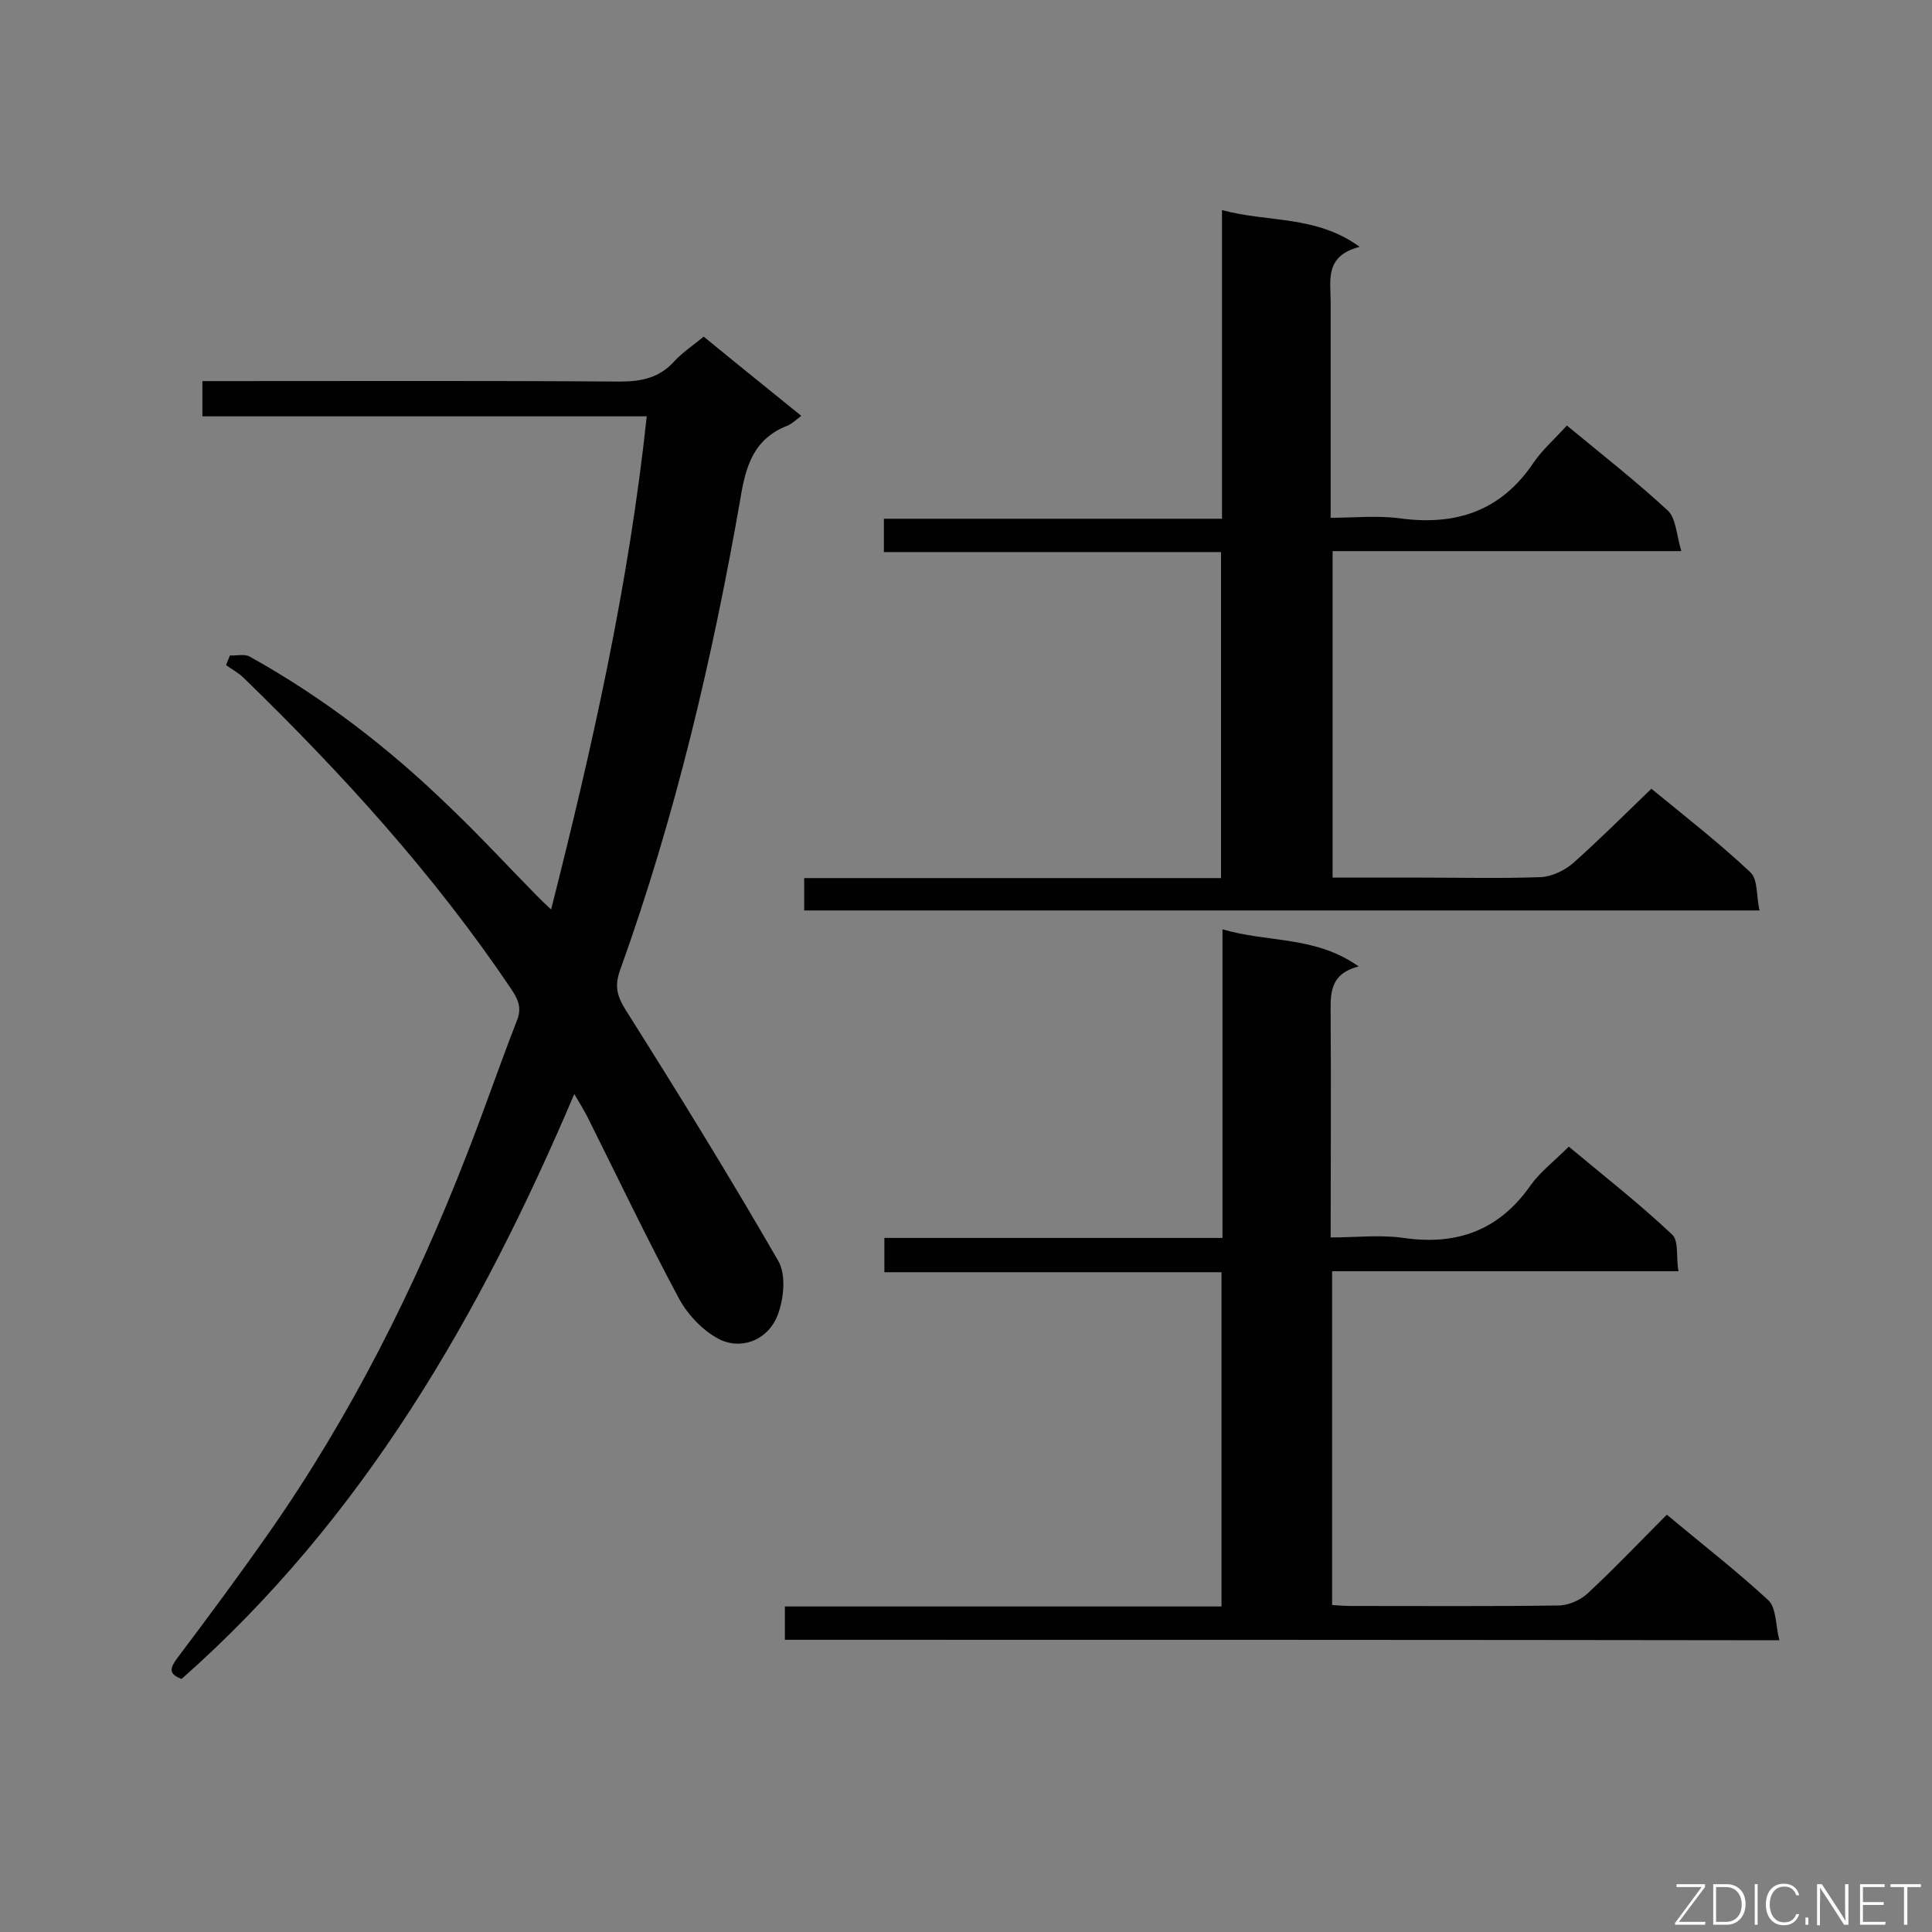 <svg enable-background="new 0 0 400 400" viewBox="0 0 400 400" xmlns="http://www.w3.org/2000/svg"><rect x="0" y="0" width="400" height="400" fill="#808080" stroke="none"/><path d="m37.6 347.6c-2.8-1-2.4-2.3-.9-4.3 6.4-8.5 12.7-17 18.8-25.7 17.1-24.4 30.4-50.9 41.2-78.7 3.6-9.2 6.8-18.6 10.4-27.8 1-2.7 0-4.4-1.3-6.4-15.9-23.6-35-44.6-55.4-64.4-1-1-2.4-1.7-3.6-2.6.3-.7.5-1.3.8-2 1.4.1 3.1-.4 4.2.3 15.1 8.4 28.6 18.8 41 30.8 6.3 6 12.2 12.4 18.3 18.6.8.8 1.6 1.6 3 2.9 8.6-33.9 16.1-67.4 19.8-102.1-30.7 0-61.2 0-92 0 0-2.6 0-4.7 0-7.3h4.8c27.2 0 54.4-.1 81.6.1 4.6 0 8.3-.8 11.4-4.3 1.7-1.8 3.8-3.2 6-5 6.7 5.5 13.3 10.8 20.2 16.4-1.2.9-1.9 1.6-2.8 2-7 2.7-8.7 8.3-9.8 15.1-5.8 33.2-13.5 65.9-24.9 97.6-1.2 3.3-.7 5.4 1.2 8.4 10.8 17.1 21.4 34.3 31.5 51.8 1.7 2.9 1.2 7.9-.1 11.3-1.8 4.7-6.8 7.2-11.6 5.2-3.5-1.6-6.9-5.1-8.8-8.6-6.7-12.5-12.8-25.3-19.1-37.9-.7-1.3-1.4-2.5-2.6-4.5-19.5 45.9-43.8 88-81.3 121.1z" fill="#010101"/><path d="m162.5 339.5c0-2.5 0-4.4 0-6.9h90.4c0-23.3 0-46 0-69.2-23.3 0-46.4 0-69.8 0 0-2.5 0-4.5 0-7.1h70c0-21.4 0-42.2 0-63.9 9.4 2.8 19.2 1.3 28.2 7.7-6.4 1.6-5.8 6.2-5.8 10.6.1 14.9 0 29.8 0 45.5 5.2 0 10.3-.6 15.1.1 11.1 1.6 19.8-1.6 26.3-10.9 2-2.8 4.9-5 7.9-8 7.2 6 14.6 11.8 21.4 18.2 1.4 1.3.8 4.6 1.3 7.6-24.2 0-47.8 0-71.7 0v69.1c1.3.1 2.7.2 4.2.2 14.2 0 28.4.1 42.6-.1 2.1 0 4.6-1.1 6.1-2.5 5.6-5.2 10.9-10.8 16.4-16.3 7.3 6.1 14.4 11.6 21 17.7 1.7 1.6 1.5 5.2 2.3 8.3-69.2-.1-137.4-.1-205.9-.1z" fill="#010101"/><path d="m275.9 181.7h18.3c8.3 0 16.6.2 24.8-.1 2.3-.1 5-1.4 6.8-3 5.4-4.8 10.5-9.9 16.1-15.3 6.7 5.5 13.9 11.1 20.5 17.3 1.6 1.5 1.2 5 1.9 7.9-66.5 0-132 0-197.8 0 0-2.3 0-4.3 0-6.7h86.3c0-22.6 0-44.9 0-67.5-23.3 0-46.4 0-69.8 0 0-2.4 0-4.4 0-6.9h70c0-21.3 0-42.2 0-63.9 9.6 2.6 19.4 1 28.5 7.6-7.3 1.9-6 6.9-6 11.5v44.6c4.9 0 9.6-.5 14.2.1 11.6 1.6 21-1.4 27.8-11.5 1.9-2.8 4.5-5 6.9-7.7 7.4 6.1 14.4 11.6 20.9 17.6 1.7 1.6 1.8 5.1 2.8 8.4-24.8 0-48.3 0-72.2 0z" fill="#010101"/><g fill="#fcfbfa"><path d="m346.9 398 5.4-7.3h-5.2v-.6h5.9v.6l-5.4 7.2h5.5l-.1.6h-6.2v-.5z"/><path d="m354.7 390.1h2.8c2.3 0 3.9 1.6 3.9 4.1s-1.6 4.3-3.9 4.3h-2.8zm.6 7.8h2c2.2 0 3.3-1.6 3.3-3.6 0-1.8-1-3.6-3.3-3.6h-2z"/><path d="m363.9 390.1v8.4h-.6v-8.4z"/><path d="m372.5 396.3c-.4 1.3-1.4 2.3-3.2 2.3-2.4 0-3.7-1.9-3.7-4.3 0-2.3 1.2-4.3 3.7-4.3 1.8 0 2.9 1 3.2 2.4h-.6c-.4-1.1-1.1-1.8-2.5-1.8-2.1 0-3 1.9-3 3.7s.9 3.7 3 3.7c1.4 0 2.1-.7 2.5-1.7z"/><path d="m373.8 398.5v-1.5h.6v1.5z"/><path d="m376.2 398.5v-8.4h1c1.3 2 4.4 6.7 4.9 7.6-.1-1.2-.1-2.4-.1-3.8v-3.8h.7v8.4h-.9c-1.2-1.9-4.4-6.8-5-7.7.1 1.1 0 2.3 0 3.9v3.9h-.6z"/><path d="m390 394.4h-4.3v3.5h4.7l-.1.6h-5.2v-8.4h5.1v.6h-4.5v3.1h4.3z"/><path d="m394.2 390.7h-2.8v-.6h6.3v.6h-2.8v7.8h-.7z"/></g></svg>